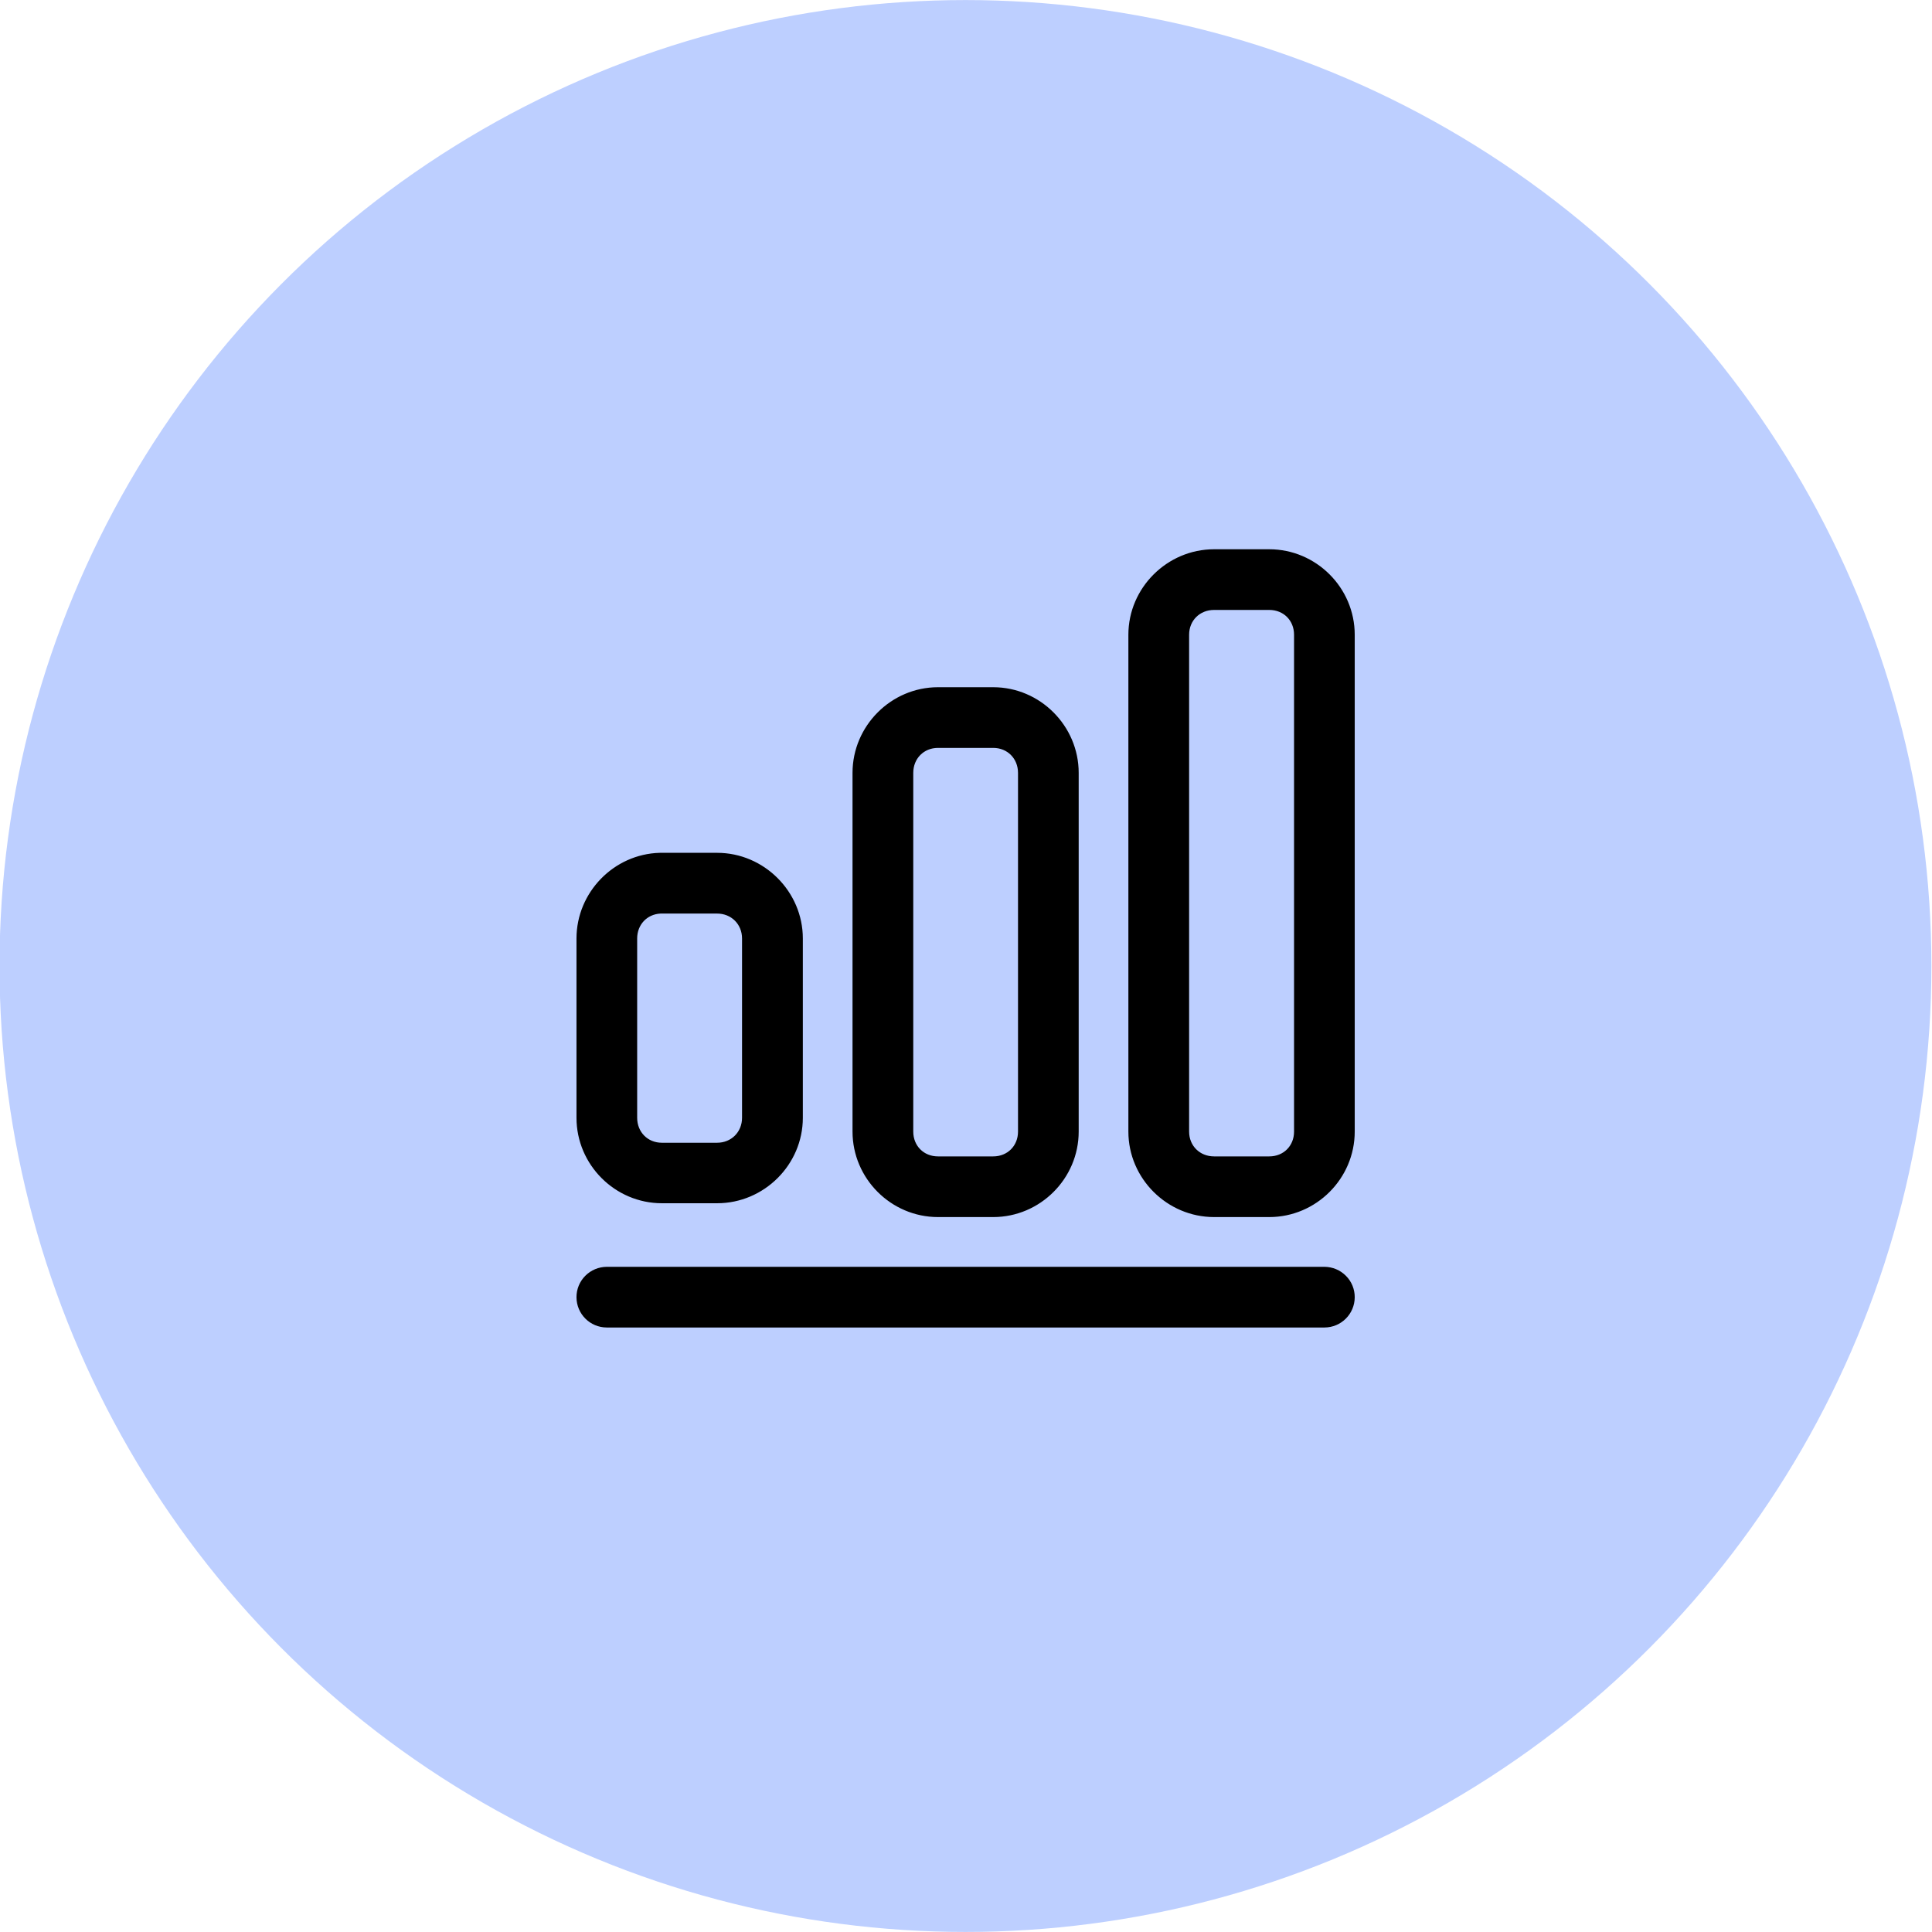<svg width="32" height="32" viewBox="0 0 32 32" fill="none" xmlns="http://www.w3.org/2000/svg">
<circle cx="15.991" cy="16" r="15.999" fill="#BDCFFF"/>
<path d="M20.109 9.143C19.357 9.143 18.735 9.762 18.735 10.513V18.743C18.735 19.495 19.357 20.113 20.109 20.113H21.023C21.775 20.113 22.393 19.495 22.393 18.743V10.513C22.393 9.761 21.775 9.143 21.023 9.143H20.109ZM20.109 10.057H21.023C21.285 10.057 21.479 10.252 21.479 10.513V18.743C21.479 19.004 21.285 19.199 21.023 19.199H20.109C19.848 19.199 19.65 19.004 19.65 18.743V10.513C19.65 10.252 19.848 10.057 20.109 10.057ZM15.536 11.428C14.784 11.428 14.166 12.049 14.166 12.801V18.743C14.166 19.495 14.784 20.113 15.536 20.113H16.451C17.203 20.113 17.821 19.495 17.821 18.743V12.801C17.821 12.049 17.203 11.428 16.451 11.428H15.536ZM15.536 12.342H16.451C16.712 12.342 16.907 12.54 16.907 12.801V18.743C16.907 19.004 16.712 19.199 16.451 19.199H15.536C15.275 19.199 15.081 19.004 15.081 18.743V12.801C15.081 12.54 15.275 12.342 15.536 12.342ZM10.929 14.171C10.193 14.19 9.594 14.805 9.594 15.544V18.514C9.594 19.266 10.211 19.884 10.963 19.884H11.878C12.63 19.884 13.252 19.266 13.252 18.514V15.544C13.252 14.793 12.63 14.171 11.878 14.171H10.963C10.951 14.171 10.94 14.171 10.929 14.171ZM10.939 15.086C10.947 15.085 10.954 15.086 10.963 15.086H11.877C12.138 15.086 12.336 15.283 12.336 15.544V18.514C12.336 18.775 12.138 18.973 11.877 18.973H10.963C10.702 18.973 10.508 18.775 10.508 18.514V15.544C10.508 15.291 10.69 15.098 10.939 15.086ZM10.049 21.028H10.049C9.928 21.029 9.812 21.077 9.726 21.164C9.641 21.249 9.593 21.366 9.594 21.487C9.595 21.738 9.798 21.941 10.049 21.942H21.938C22.189 21.941 22.392 21.738 22.393 21.487C22.394 21.366 22.346 21.249 22.261 21.164C22.175 21.077 22.059 21.029 21.938 21.028H10.049Z" fill="black" stroke="black" stroke-width="0.091"/>
</svg>
